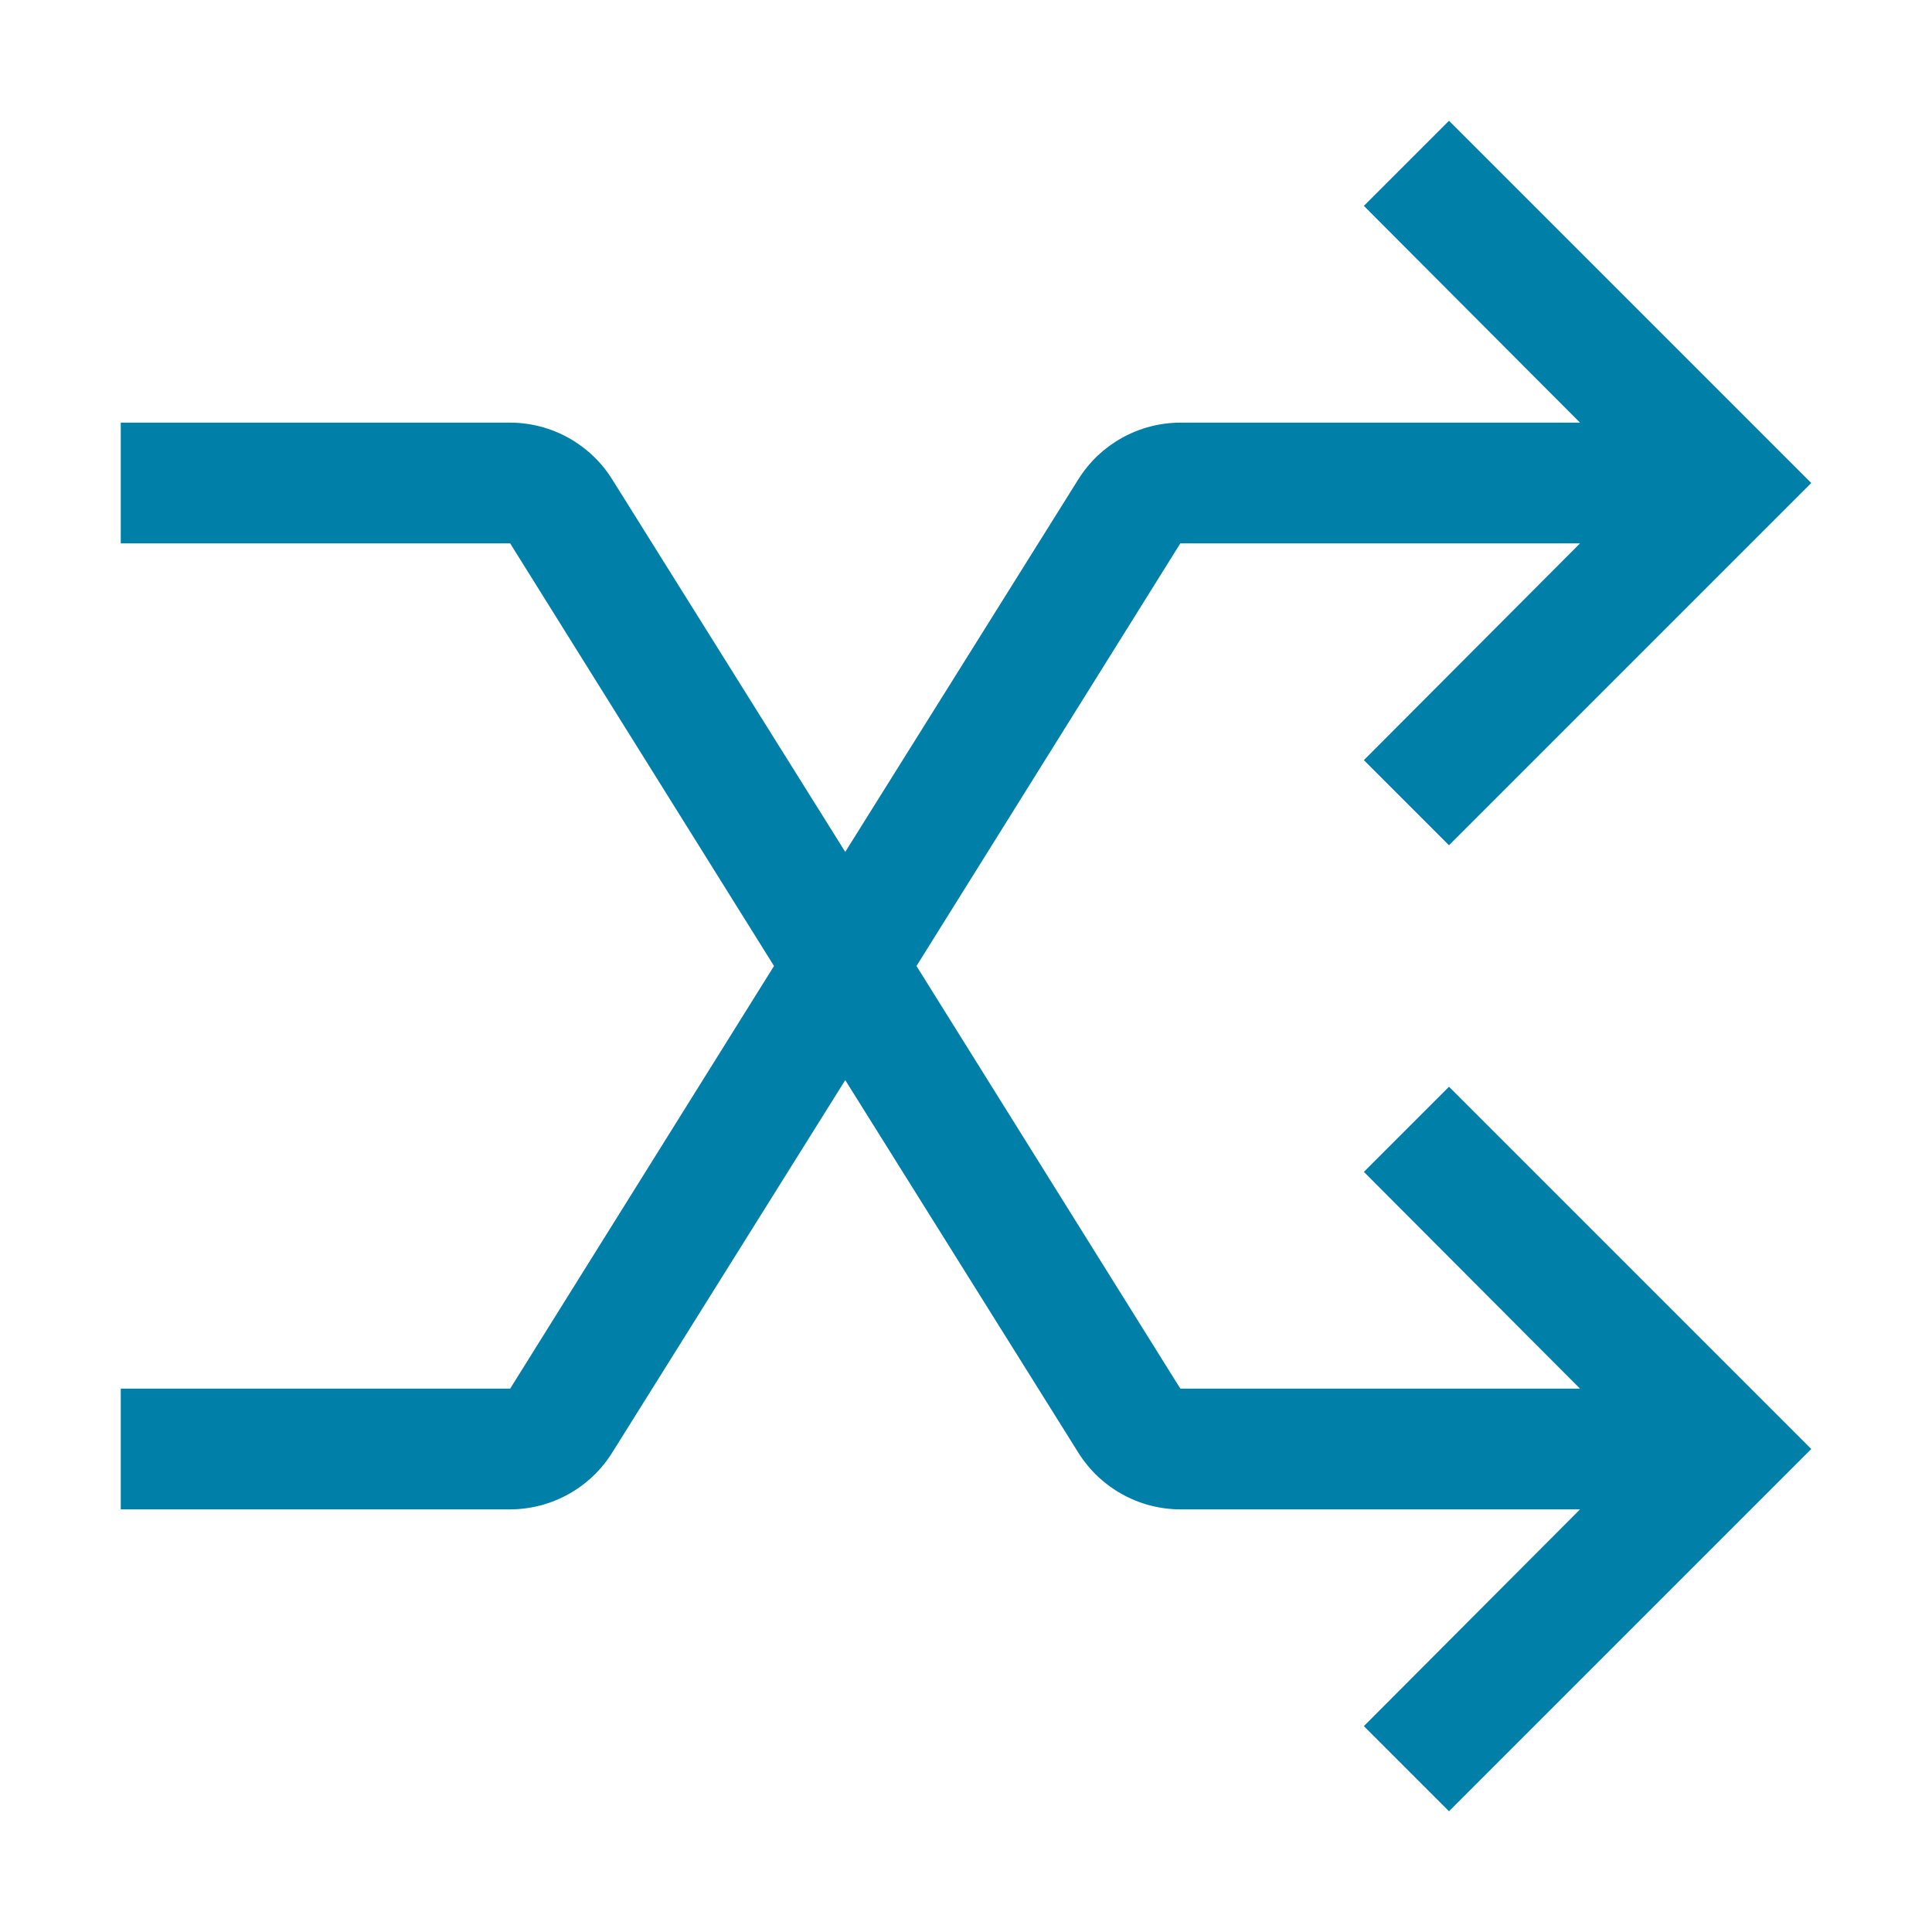 <?xml version="1.0" encoding="utf-8"?>
<svg width="64" height="64" viewBox="0 0 64 64" fill="none" xmlns="http://www.w3.org/2000/svg">
<g clip-path="url(#clip0_931_665)">
<path d="M45.18 38.82L52.34 46H39.1L30.36 32L39.1 18H52.34L45.18 25.18L48 28L60 16L48 4L45.18 6.82L52.34 14H39.1C38.424 14.002 37.759 14.175 37.168 14.504C36.577 14.833 36.078 15.306 35.72 15.88L28 28.22L20.28 15.88C19.922 15.306 19.423 14.833 18.832 14.504C18.241 14.175 17.576 14.002 16.9 14H4V18H16.9L25.64 32L16.9 46H4V50H16.9C17.576 49.998 18.241 49.825 18.832 49.496C19.423 49.167 19.922 48.694 20.28 48.12L28 35.78L35.72 48.12C36.078 48.694 36.577 49.167 37.168 49.496C37.759 49.825 38.424 49.998 39.1 50H52.34L45.18 57.18L48 60L60 48L48 36L45.18 38.82Z" fill="#0080A9"/>
</g>
<defs>
<clipPath id="clip0_931_665">
<rect width="64" height="64" fill="white"/>
</clipPath>
</defs>
</svg>
